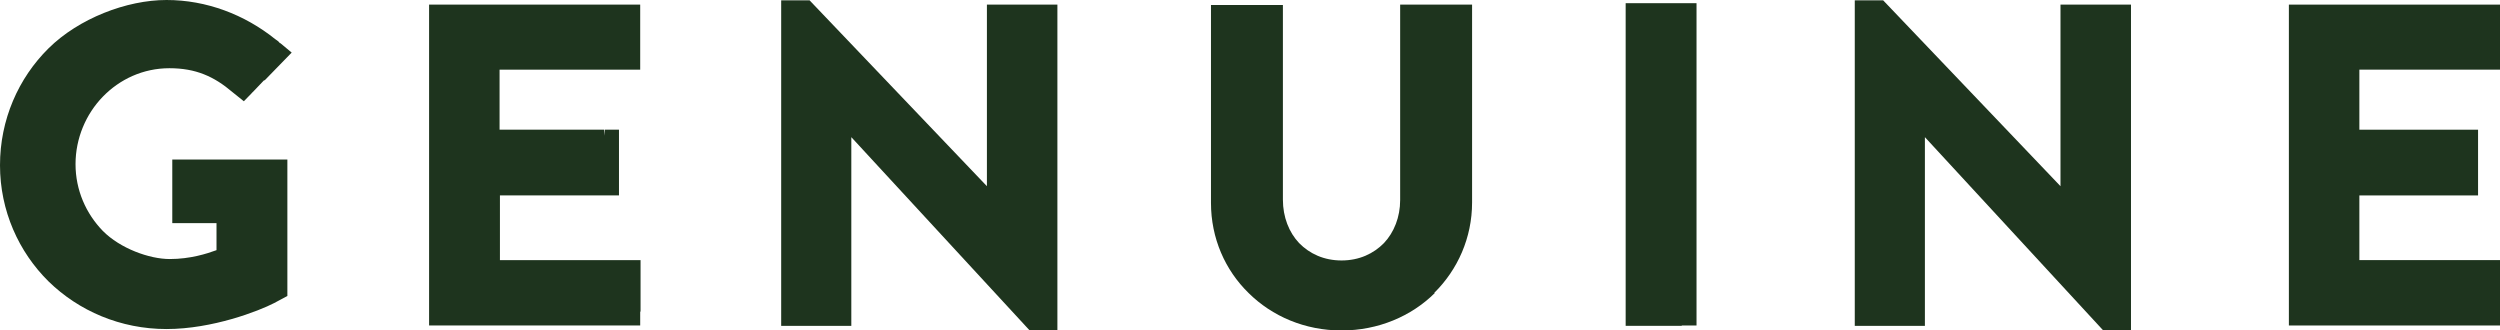 <svg width="174" height="23" viewBox="0 0 174 23" fill="none" xmlns="http://www.w3.org/2000/svg">
<path d="M99.829 20.378C101.456 18.771 102.457 16.545 102.457 14.097V0.321H97.451V13.924C97.451 15.111 97.025 16.174 96.325 16.916C95.599 17.658 94.597 18.128 93.371 18.128C92.144 18.128 91.143 17.658 90.417 16.916C89.716 16.174 89.29 15.111 89.29 13.899V0.346H84.284V14.121C84.284 16.57 85.26 18.796 86.912 20.403C88.54 22.011 90.817 23 93.371 23C95.924 23 98.227 22.011 99.854 20.403" fill="#1E341E"/>
<path d="M118.078 22.654H117.051V22.678H113.146V0.222H118.078V22.654Z" fill="#1E341E"/>
<path d="M146.364 22.975L133.973 9.546V22.679H129.092V0.025H131.069L143.41 12.959V0.321H148.317V22.975H146.364Z" fill="#1E341E"/>
<path d="M174 18.103V22.654H159.306V0.321H174V4.847H164.212V9.027H172.473V13.602H164.212V18.103H174Z" fill="#1E341E"/>
<path d="M71.643 22.975L59.252 9.546V22.679H54.37V0.025H56.348L68.689 12.959V0.321H73.595V22.975H71.643Z" fill="#1E341E"/>
<path d="M44.583 18.103V21.689H44.558V22.654H29.864V0.321H44.558V4.847H34.77V9.027H42.054V9.447L42.104 9.027H43.081V13.602H34.795V18.103H44.583Z" fill="#1E341E"/>
<path d="M20.301 3.66L18.399 5.614V5.565L17.573 6.43C17.573 6.43 17.559 6.444 17.552 6.441L17.523 6.455H17.548L16.972 7.048L16.171 6.405C14.894 5.317 13.618 4.748 11.79 4.748C9.963 4.748 8.336 5.515 7.159 6.727C5.983 7.939 5.257 9.621 5.257 11.426C5.257 13.231 5.983 14.864 7.159 16.075C8.361 17.287 10.388 18.029 11.815 18.029C13.242 18.029 14.394 17.658 15.069 17.411V15.531H11.991V11.104H20.001V20.601L19.075 21.096C18.023 21.64 14.794 22.901 11.59 22.901C8.386 22.901 5.482 21.64 3.379 19.587C1.302 17.535 0 14.666 0 11.5C0 8.334 1.277 5.441 3.379 3.363C5.482 1.286 8.811 0 11.59 0C14.369 0 17.022 1.014 19.15 2.72L19.325 2.844C19.35 2.869 19.4 2.894 19.45 2.968L19.5 3.017V2.993L20.301 3.66Z" fill="#1E341E"/>
</svg>

